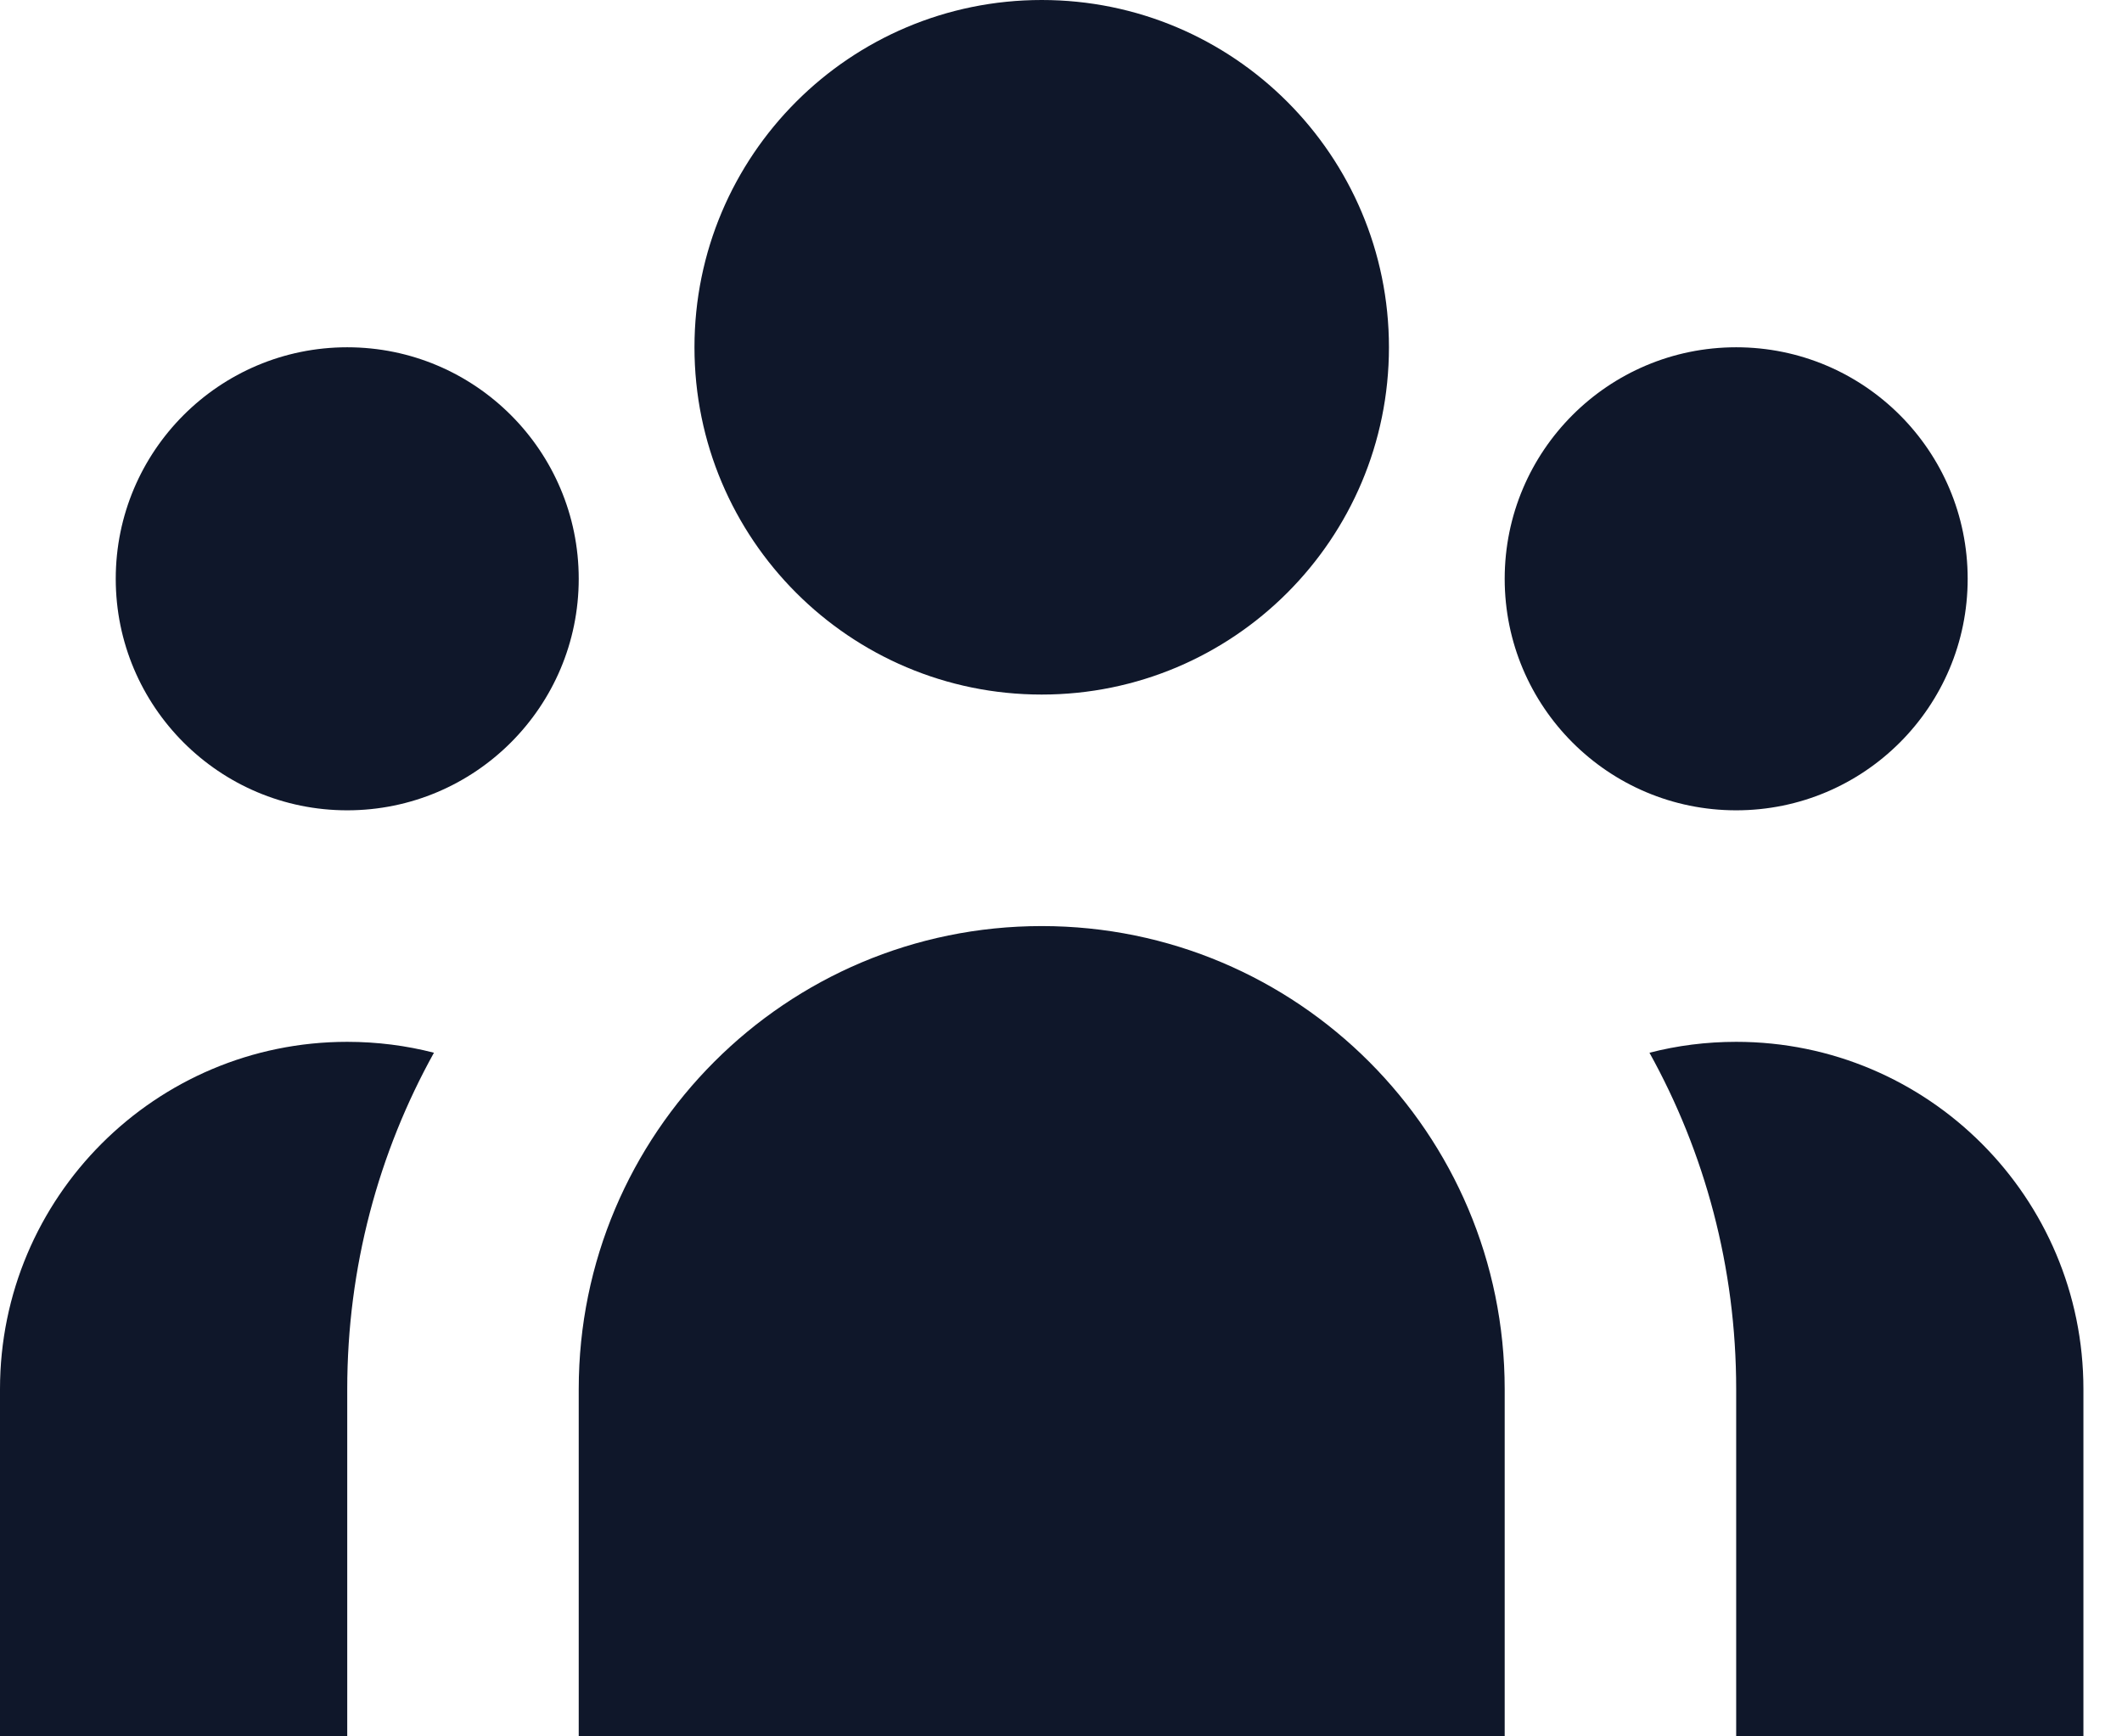 <svg width="22" height="18" viewBox="0 0 22 18" fill="none" xmlns="http://www.w3.org/2000/svg">
<path d="M14.4 3.6C14.4 5.588 12.788 7.2 10.8 7.2C8.812 7.2 7.2 5.588 7.2 3.6C7.2 1.612 8.812 0 10.8 0C12.788 0 14.4 1.612 14.4 3.6Z" fill="#0F172A"/>
<path d="M20.4 6C20.4 7.325 19.326 8.4 18 8.4C16.674 8.4 15.6 7.325 15.6 6C15.6 4.675 16.674 3.6 18 3.6C19.326 3.6 20.4 4.675 20.4 6Z" fill="#0F172A"/>
<path d="M15.6 14.4C15.6 11.749 13.451 9.6 10.8 9.6C8.149 9.6 6 11.749 6 14.4V18H15.6V14.4Z" fill="#0F172A"/>
<path d="M6 6C6 7.325 4.925 8.4 3.6 8.4C2.275 8.4 1.2 7.325 1.2 6C1.2 4.675 2.275 3.6 3.6 3.6C4.925 3.6 6 4.675 6 6Z" fill="#0F172A"/>
<path d="M18 18V14.4C18 13.135 17.674 11.946 17.101 10.913C17.388 10.839 17.689 10.8 18 10.8C19.988 10.8 21.6 12.412 21.6 14.4V18H18Z" fill="#0F172A"/>
<path d="M4.499 10.913C3.926 11.946 3.6 13.135 3.6 14.4V18H0V14.4C0 12.412 1.612 10.8 3.6 10.8C3.91 10.8 4.212 10.839 4.499 10.913Z" fill="#0F172A"/>
</svg>
